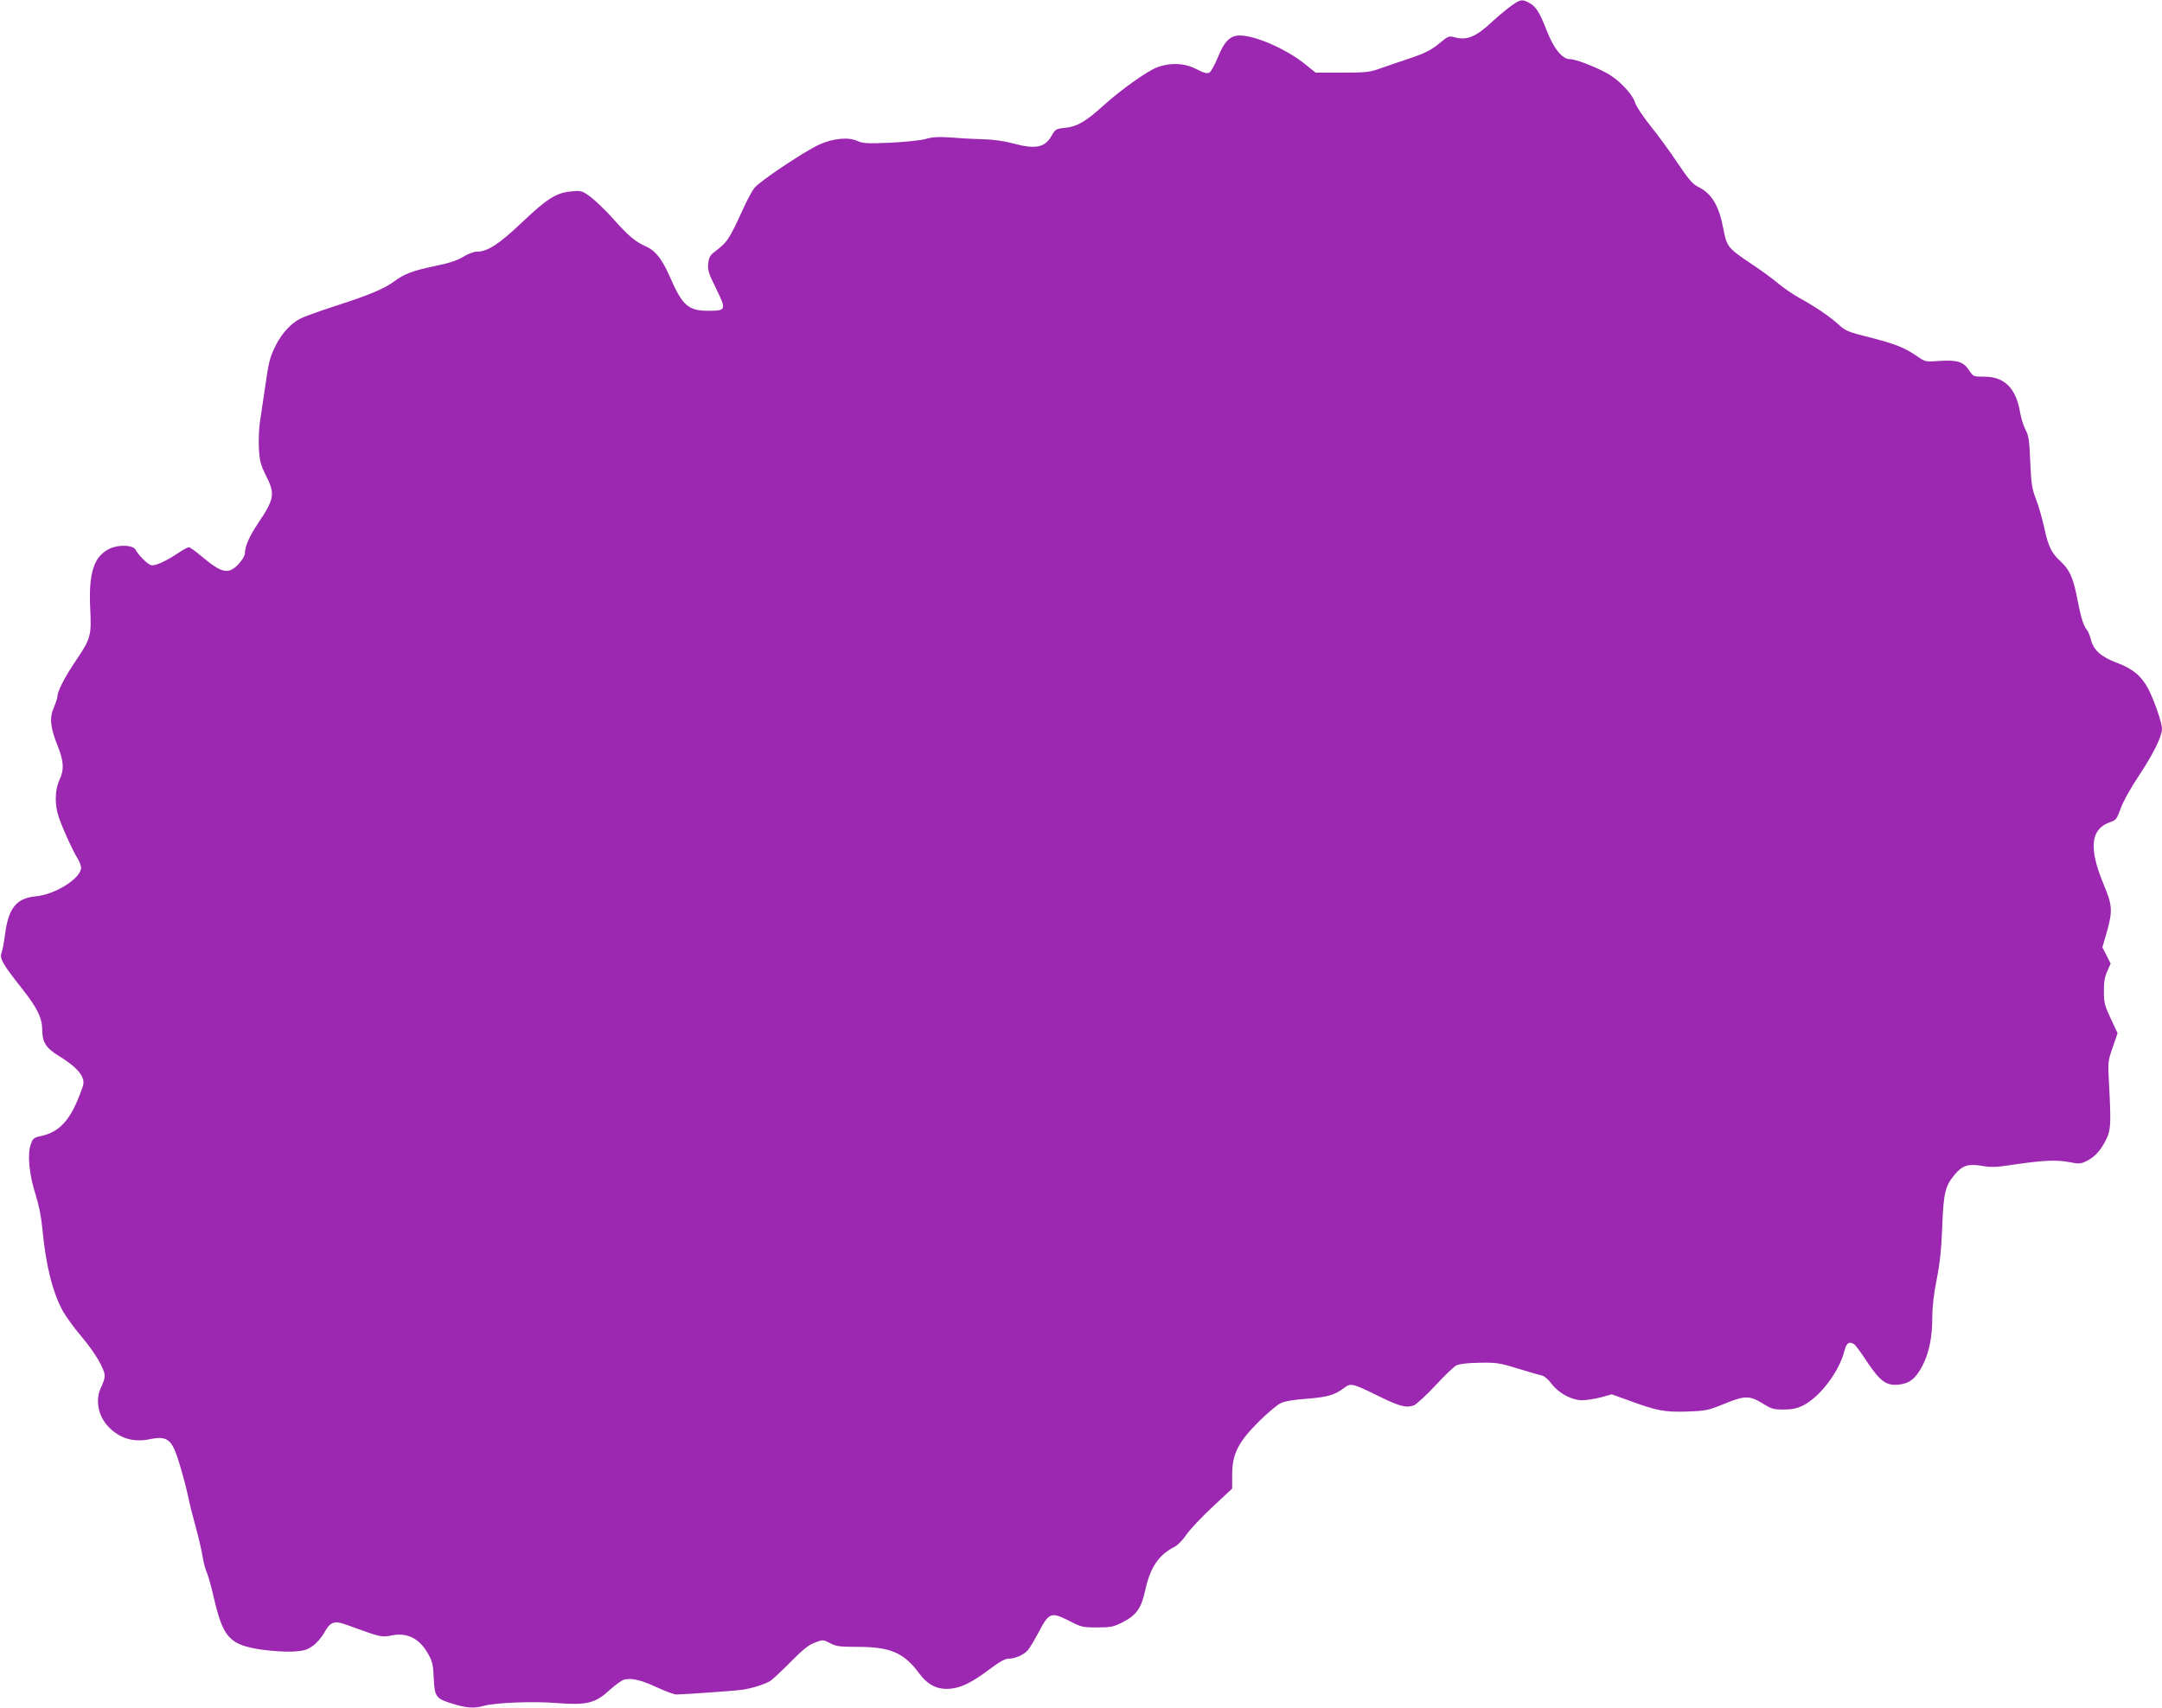 <?xml version="1.0" standalone="no"?>
<!DOCTYPE svg PUBLIC "-//W3C//DTD SVG 20010904//EN"
 "http://www.w3.org/TR/2001/REC-SVG-20010904/DTD/svg10.dtd">
<svg version="1.0" xmlns="http://www.w3.org/2000/svg"
 width="1280pt" height="1011pt" viewBox="0 0 1280 1011"
 preserveAspectRatio="xMidYMid meet">
<g transform="translate(0,1011) scale(0.1,-0.1)"
fill="#9c27b0" stroke="none">
<path d="M8949 10077 c-25 -18 -76 -60 -113 -94 -96 -90 -151 -114 -222 -94
-34 9 -39 8 -83 -28 -58 -49 -95 -67 -201 -102 -47 -16 -116 -39 -155 -53 -63
-23 -85 -26 -228 -26 l-158 0 -62 50 c-110 89 -295 170 -387 170 -57 0 -92
-35 -130 -130 -18 -44 -41 -85 -50 -90 -14 -7 -33 -2 -75 20 -70 37 -156 41
-235 11 -61 -23 -217 -135 -322 -230 -100 -91 -153 -121 -223 -128 -52 -5 -57
-8 -78 -45 -40 -72 -96 -84 -233 -46 -45 12 -114 22 -159 23 -44 1 -130 5
-190 10 -88 6 -122 5 -165 -8 -31 -8 -122 -18 -212 -22 -136 -6 -161 -4 -193
11 -52 24 -146 15 -227 -23 -95 -45 -353 -218 -382 -256 -14 -18 -44 -74 -66
-123 -82 -180 -94 -198 -168 -254 -28 -20 -35 -34 -39 -70 -4 -39 2 -59 47
-149 61 -125 59 -131 -44 -131 -121 0 -155 29 -230 201 -45 103 -85 155 -140
179 -62 27 -109 66 -195 164 -43 48 -103 106 -132 128 -52 39 -56 40 -115 35
-89 -7 -146 -43 -295 -185 -134 -127 -202 -172 -266 -172 -18 0 -53 -13 -80
-30 -36 -22 -83 -38 -173 -56 -124 -26 -177 -46 -235 -89 -57 -43 -150 -82
-330 -140 -99 -32 -201 -68 -226 -81 -55 -27 -109 -86 -145 -156 -36 -72 -42
-92 -65 -253 -11 -77 -25 -171 -31 -210 -5 -38 -8 -108 -5 -154 4 -70 11 -95
41 -155 56 -110 51 -139 -46 -284 -51 -75 -78 -137 -78 -178 0 -13 -16 -40
-38 -64 -60 -63 -99 -54 -217 45 -35 30 -70 55 -77 55 -7 0 -33 -14 -58 -31
-78 -52 -141 -81 -165 -75 -22 6 -73 56 -93 92 -15 28 -102 31 -154 5 -92 -45
-124 -142 -114 -351 8 -162 4 -180 -84 -310 -66 -97 -110 -183 -110 -213 0
-10 -10 -39 -21 -65 -27 -59 -22 -118 22 -227 37 -93 40 -142 10 -205 -27 -58
-28 -148 -2 -221 26 -74 82 -196 109 -239 12 -19 22 -45 22 -57 0 -63 -154
-160 -271 -170 -112 -11 -159 -70 -179 -223 -6 -47 -15 -97 -21 -111 -13 -33
7 -67 119 -209 93 -117 122 -177 122 -249 0 -70 23 -107 96 -151 81 -50 125
-90 141 -127 12 -31 11 -39 -17 -110 -57 -147 -120 -215 -224 -238 -47 -10
-52 -15 -64 -51 -21 -58 -9 -180 28 -294 19 -59 34 -134 40 -197 20 -217 59
-378 121 -493 16 -30 65 -98 109 -150 83 -98 140 -195 140 -237 0 -13 -9 -41
-20 -63 -38 -75 -21 -172 43 -238 66 -69 149 -93 247 -72 78 16 110 4 139 -53
22 -45 65 -193 87 -297 7 -36 27 -114 44 -175 16 -60 35 -139 40 -174 6 -35
17 -75 24 -90 7 -14 28 -87 45 -163 53 -224 93 -266 276 -294 64 -9 143 -14
188 -12 66 4 84 9 119 34 23 16 53 51 68 78 35 65 60 74 136 45 201 -73 202
-73 259 -62 95 20 167 -16 219 -107 26 -47 31 -66 34 -147 5 -111 13 -121 122
-153 75 -22 118 -25 171 -10 70 20 299 29 439 17 176 -13 224 -1 310 78 33 30
71 57 85 61 44 11 100 -2 195 -46 50 -23 101 -42 113 -42 42 0 352 22 392 28
53 7 134 33 165 52 14 9 68 59 120 112 71 72 108 102 144 115 48 19 49 18 90
-3 36 -19 57 -22 162 -22 195 0 275 -34 366 -157 51 -69 107 -97 183 -91 66 6
129 37 233 115 59 44 92 63 113 63 39 0 89 22 114 50 11 12 40 61 65 108 60
115 73 120 178 67 73 -38 81 -40 167 -40 80 0 97 3 150 30 83 42 112 83 135
189 30 137 79 210 175 259 17 8 48 40 68 70 21 31 91 105 155 165 l117 109 0
84 c0 121 36 192 160 315 51 50 108 98 128 107 22 11 81 21 155 26 124 10 164
22 220 64 40 30 47 29 211 -52 119 -58 159 -68 202 -51 16 7 74 60 127 117 53
58 109 111 124 119 17 9 66 15 135 16 99 2 118 0 228 -34 66 -20 131 -39 145
-42 14 -3 40 -26 58 -51 41 -54 118 -95 180 -95 24 0 73 8 109 17 l65 18 92
-33 c174 -64 219 -73 351 -69 115 4 125 6 224 46 122 50 149 50 230 0 47 -30
63 -34 120 -34 49 0 78 6 114 23 101 50 216 201 247 325 12 47 28 58 58 38 7
-4 41 -50 75 -102 78 -116 112 -142 183 -137 67 6 103 33 143 107 41 77 61
171 61 291 0 62 9 141 26 225 19 96 28 179 33 315 8 201 17 238 76 309 44 51
78 62 157 49 55 -10 87 -9 190 7 176 26 253 29 328 15 61 -12 69 -11 107 8 48
25 82 63 114 129 26 53 28 92 15 333 -7 121 -6 128 22 209 l29 84 -40 86 c-36
76 -41 94 -41 161 -1 55 5 87 20 120 l20 45 -24 48 -25 48 28 97 c33 119 31
155 -20 275 -90 216 -79 329 39 370 34 11 39 19 61 80 14 40 59 121 111 199
84 127 134 229 134 274 0 34 -48 173 -82 237 -41 76 -91 118 -185 153 -93 35
-137 74 -153 134 -6 25 -17 52 -24 60 -21 25 -35 71 -56 177 -24 129 -46 179
-100 229 -55 51 -74 89 -98 204 -12 52 -33 127 -48 165 -24 61 -28 90 -34 220
-5 128 -9 156 -29 193 -12 24 -26 69 -31 100 -24 143 -92 212 -212 212 -65 0
-65 0 -91 39 -33 50 -70 61 -177 54 -80 -6 -81 -6 -133 30 -73 50 -130 72
-283 111 -121 30 -139 38 -177 73 -52 48 -139 107 -232 158 -38 21 -95 60
-125 85 -30 26 -102 79 -160 117 -140 94 -146 102 -166 203 -27 145 -69 215
-156 257 -27 14 -55 47 -116 138 -44 66 -116 165 -160 219 -44 55 -85 117 -91
137 -16 53 -99 140 -170 177 -77 42 -185 82 -217 82 -45 0 -96 63 -138 172
-41 106 -63 141 -106 163 -39 20 -48 19 -101 -18z"/>
</g>
</svg>
